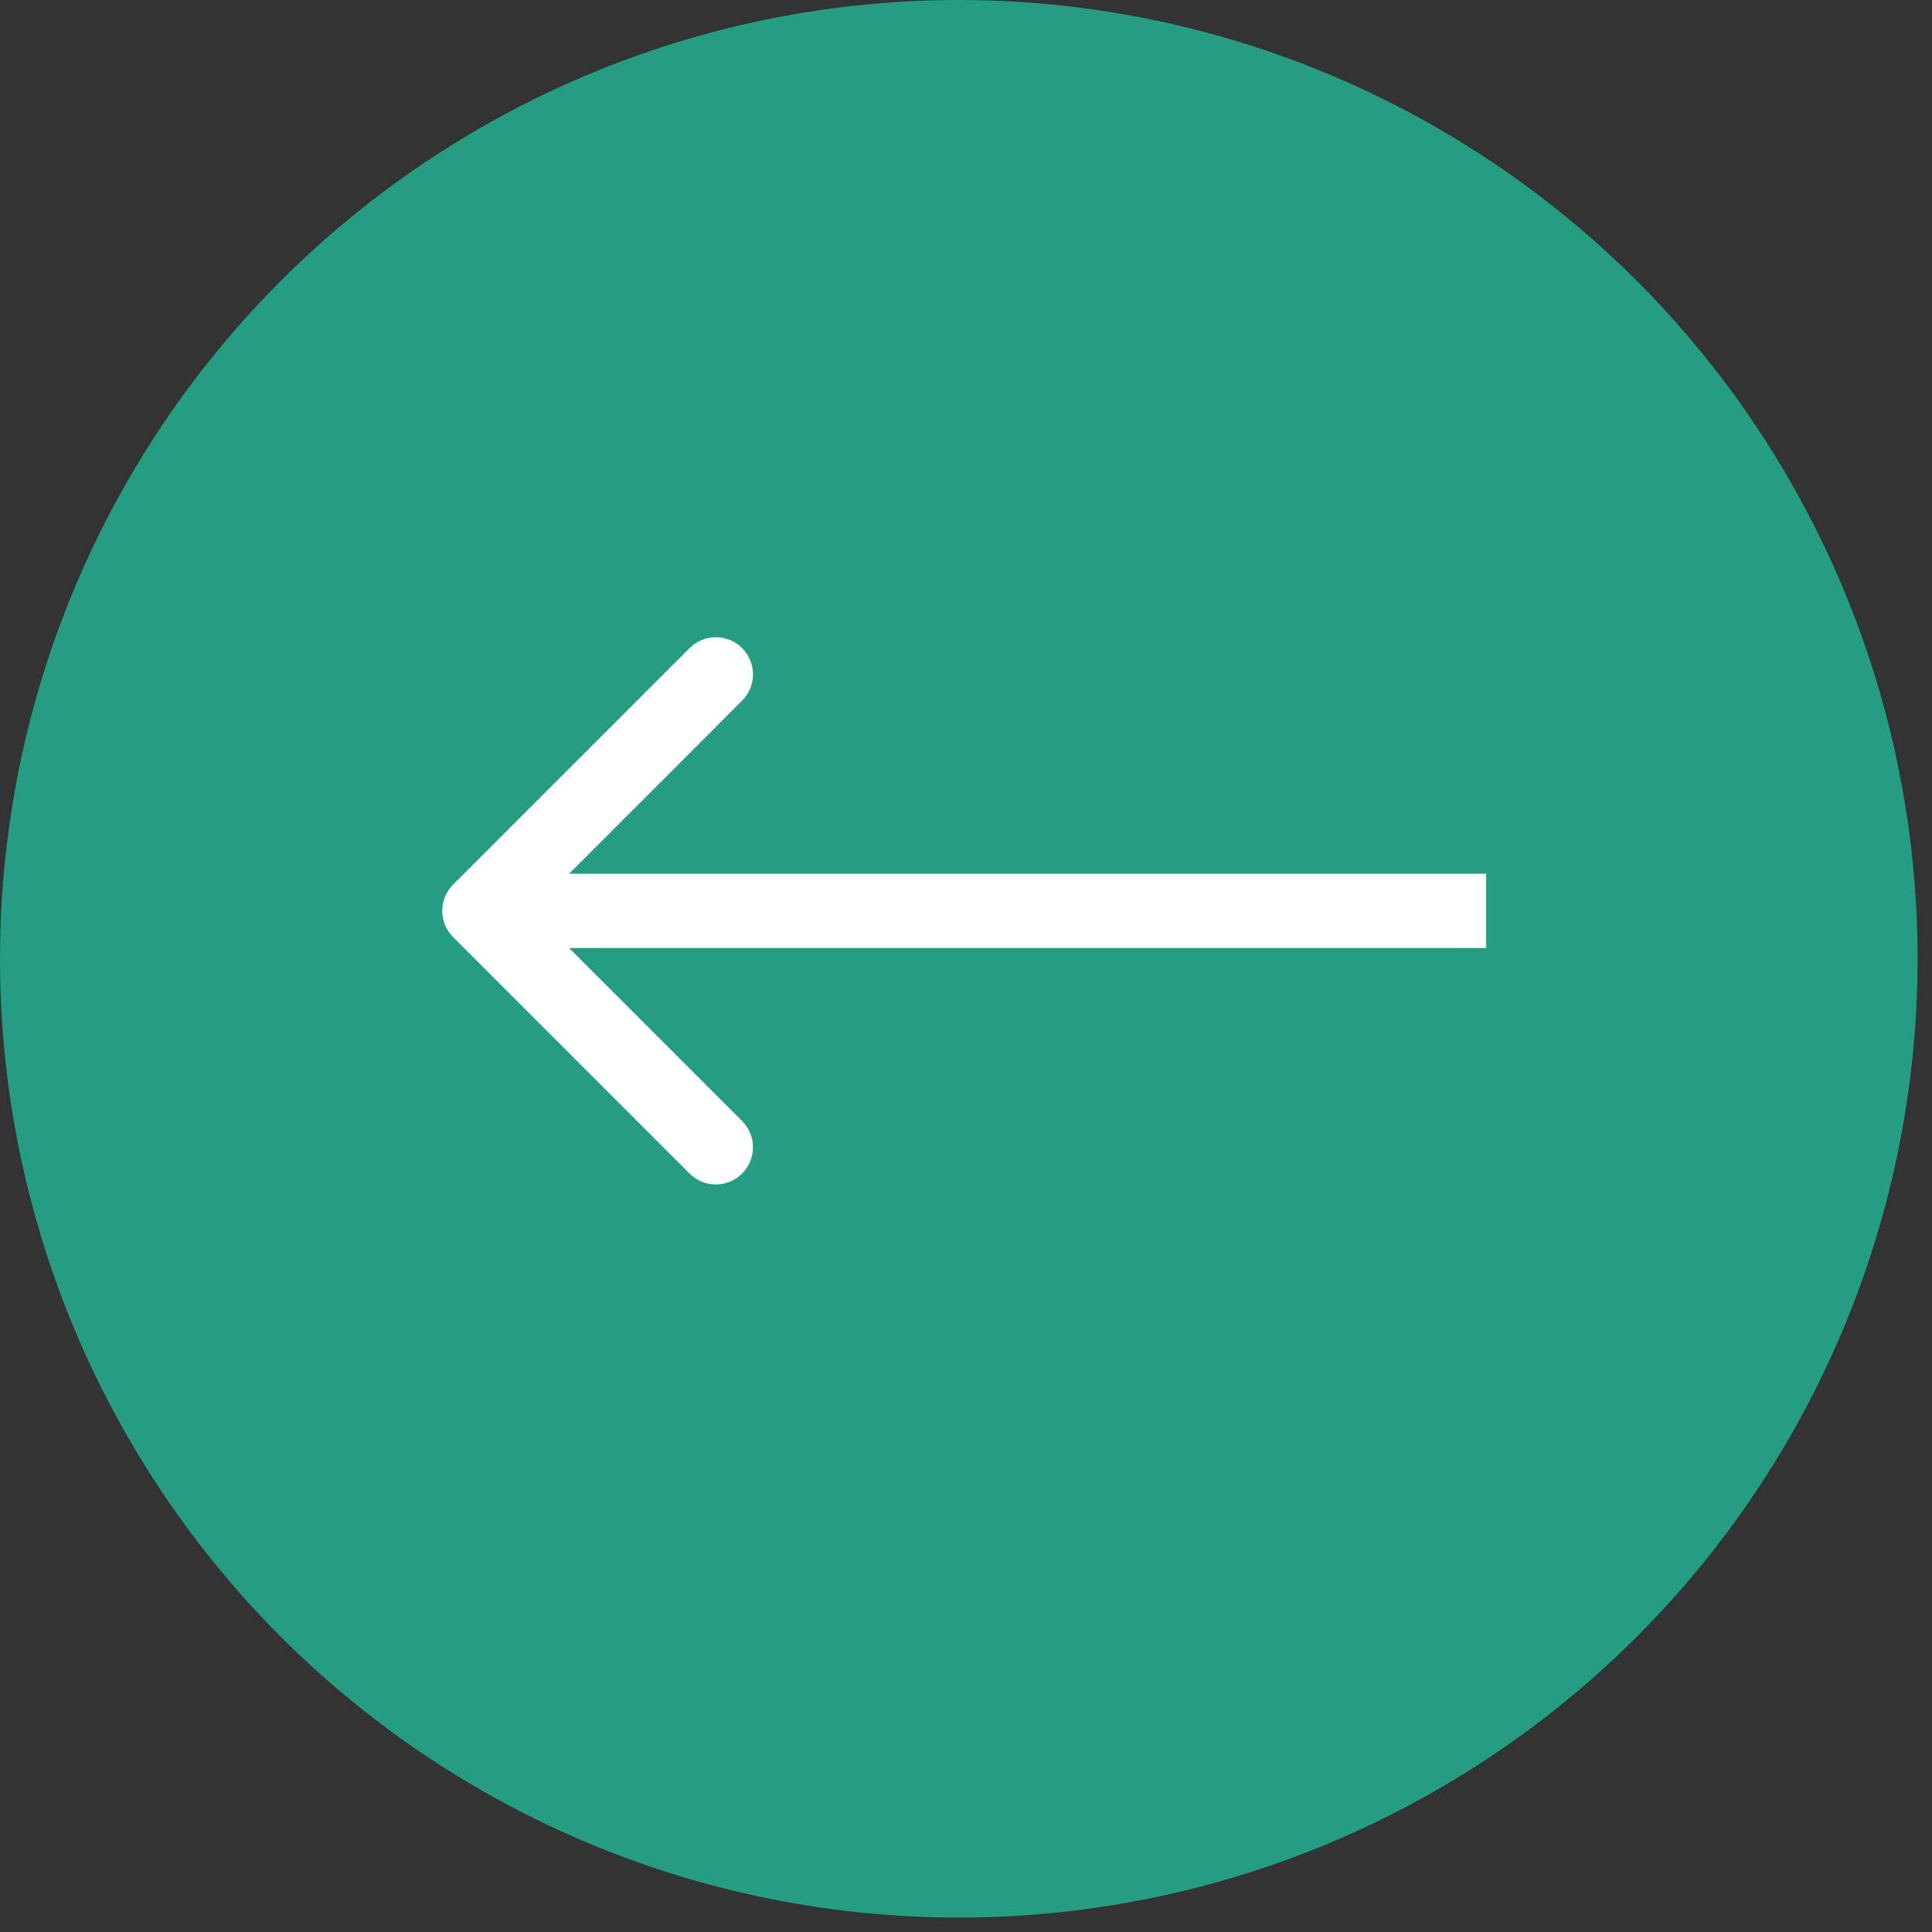 <?xml version="1.0" encoding="UTF-8"?> <svg xmlns="http://www.w3.org/2000/svg" width="26" height="26" viewBox="0 0 26 26" fill="none"><rect x="0" y="0" width="26" height="26" fill="#333333" stroke="none"/><circle cx="12.903" cy="12.903" r="12.903" fill="#249D82"></circle><path d="M6.098 12.611C5.903 12.416 5.903 12.1 6.098 11.904L9.28 8.722C9.475 8.527 9.792 8.527 9.987 8.722C10.182 8.918 10.182 9.234 9.987 9.429L7.159 12.258L9.987 15.086C10.182 15.281 10.182 15.598 9.987 15.793C9.792 15.989 9.475 15.989 9.28 15.793L6.098 12.611ZM20 12.258V12.758H6.452V12.258V11.758H20V12.258Z" fill="white"></path></svg> 